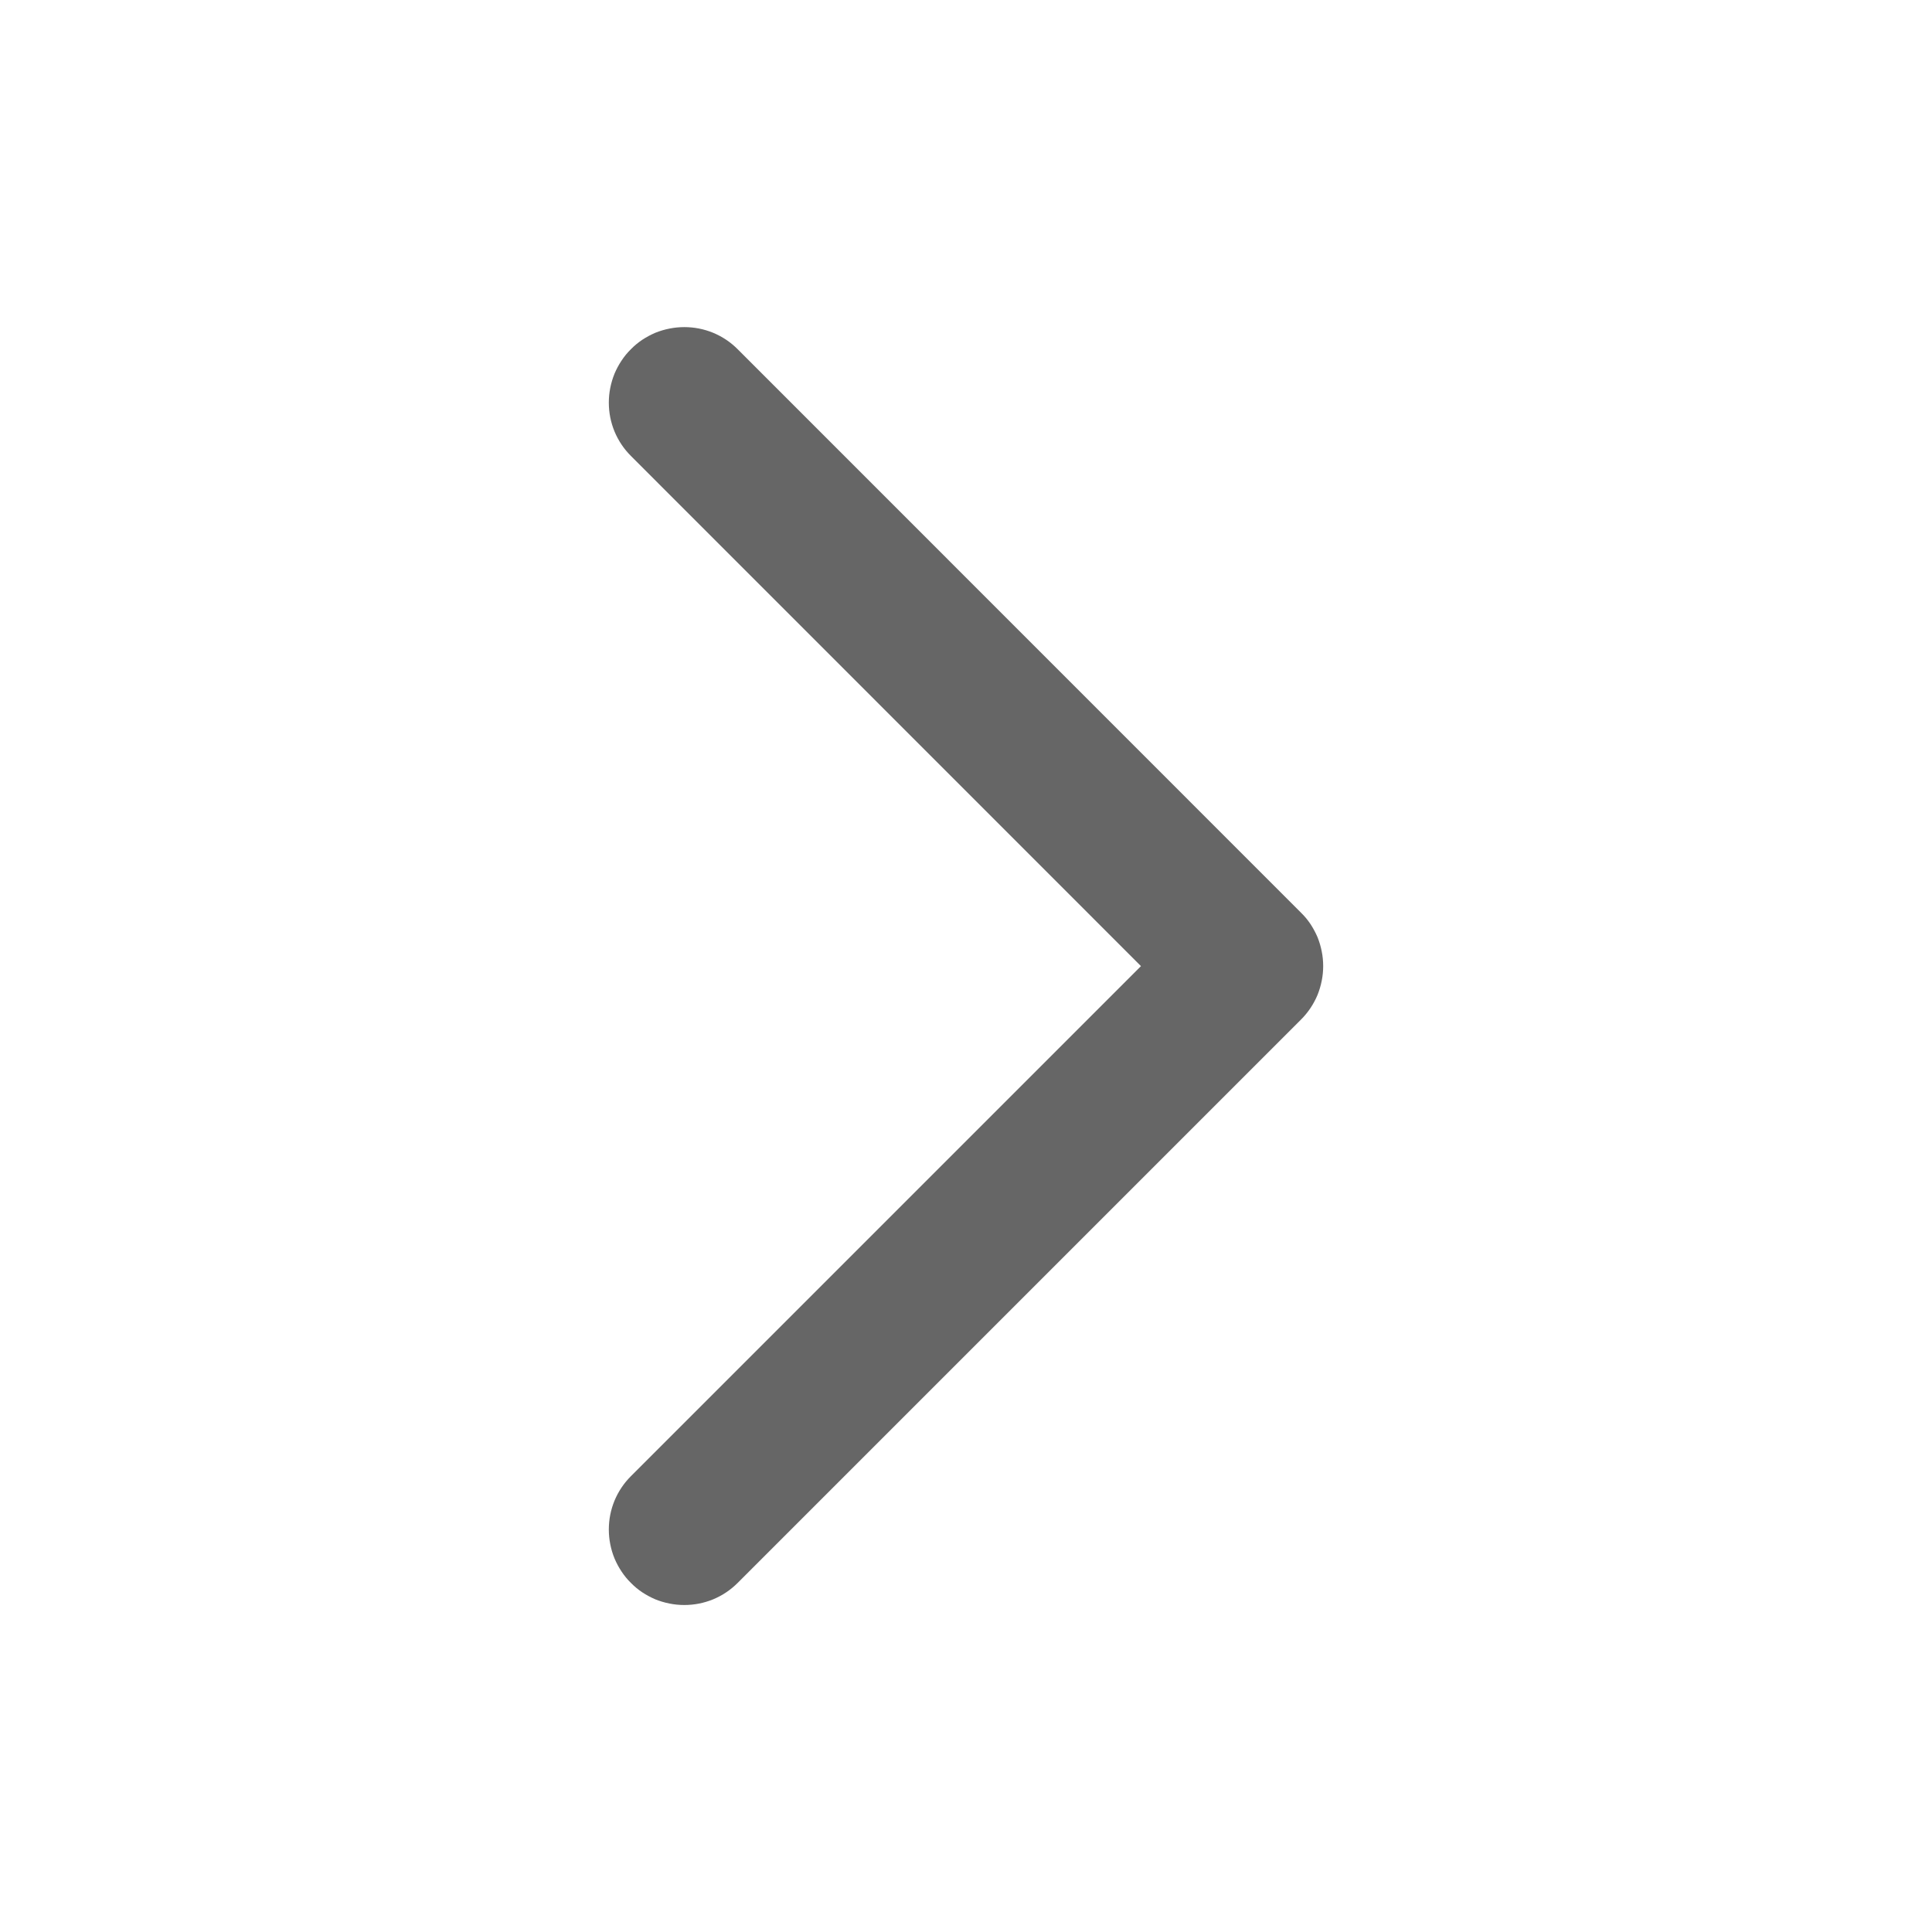 <svg xmlns="http://www.w3.org/2000/svg" xmlns:xlink="http://www.w3.org/1999/xlink" fill="none" version="1.1" width="16" height="16" viewBox="0 0 16 16"><g transform="matrix(0,-1,1,0,-16,16)"><g transform="matrix(0,-1,1,0,-32,32)"><g transform="matrix(0,1,-1,0,48,16)"></g><g><path d="M10.775,35.775Q10.863,35.687,10.911,35.572Q10.958,35.457,10.958,35.333Q10.958,35.271,10.946,35.211Q10.934,35.15,10.911,35.094Q10.887,35.037,10.853,34.986Q10.819,34.934,10.775,34.891Q10.732,34.847,10.681,34.813Q10.629,34.779,10.573,34.755Q10.516,34.732,10.455,34.72Q10.395,34.708,10.333,34.708Q10.209,34.708,10.094,34.755Q9.979,34.803,9.891,34.891L5.225,39.557Q5.181,39.601,5.147,39.652Q5.113,39.703,5.089,39.76Q5.066,39.817,5.054,39.878Q5.042,39.938,5.042,39.999Q5.042,40.061,5.054,40.121Q5.066,40.182,5.089,40.239Q5.113,40.295,5.147,40.347Q5.181,40.398,5.225,40.441L9.891,45.108Q9.979,45.196,10.094,45.244Q10.209,45.291,10.333,45.291Q10.395,45.291,10.455,45.279Q10.516,45.267,10.573,45.244Q10.629,45.22,10.681,45.186Q10.732,45.152,10.775,45.108Q10.819,45.065,10.853,45.013Q10.887,44.962,10.911,44.905Q10.934,44.848,10.946,44.788Q10.958,44.728,10.958,44.666Q10.958,44.542,10.911,44.427Q10.863,44.312,10.775,44.224L10.775,44.224L6.551,39.999L10.775,35.775Z" fill-rule="evenodd" fill="#666666" fill-opacity="1"/></g></g></g></svg>